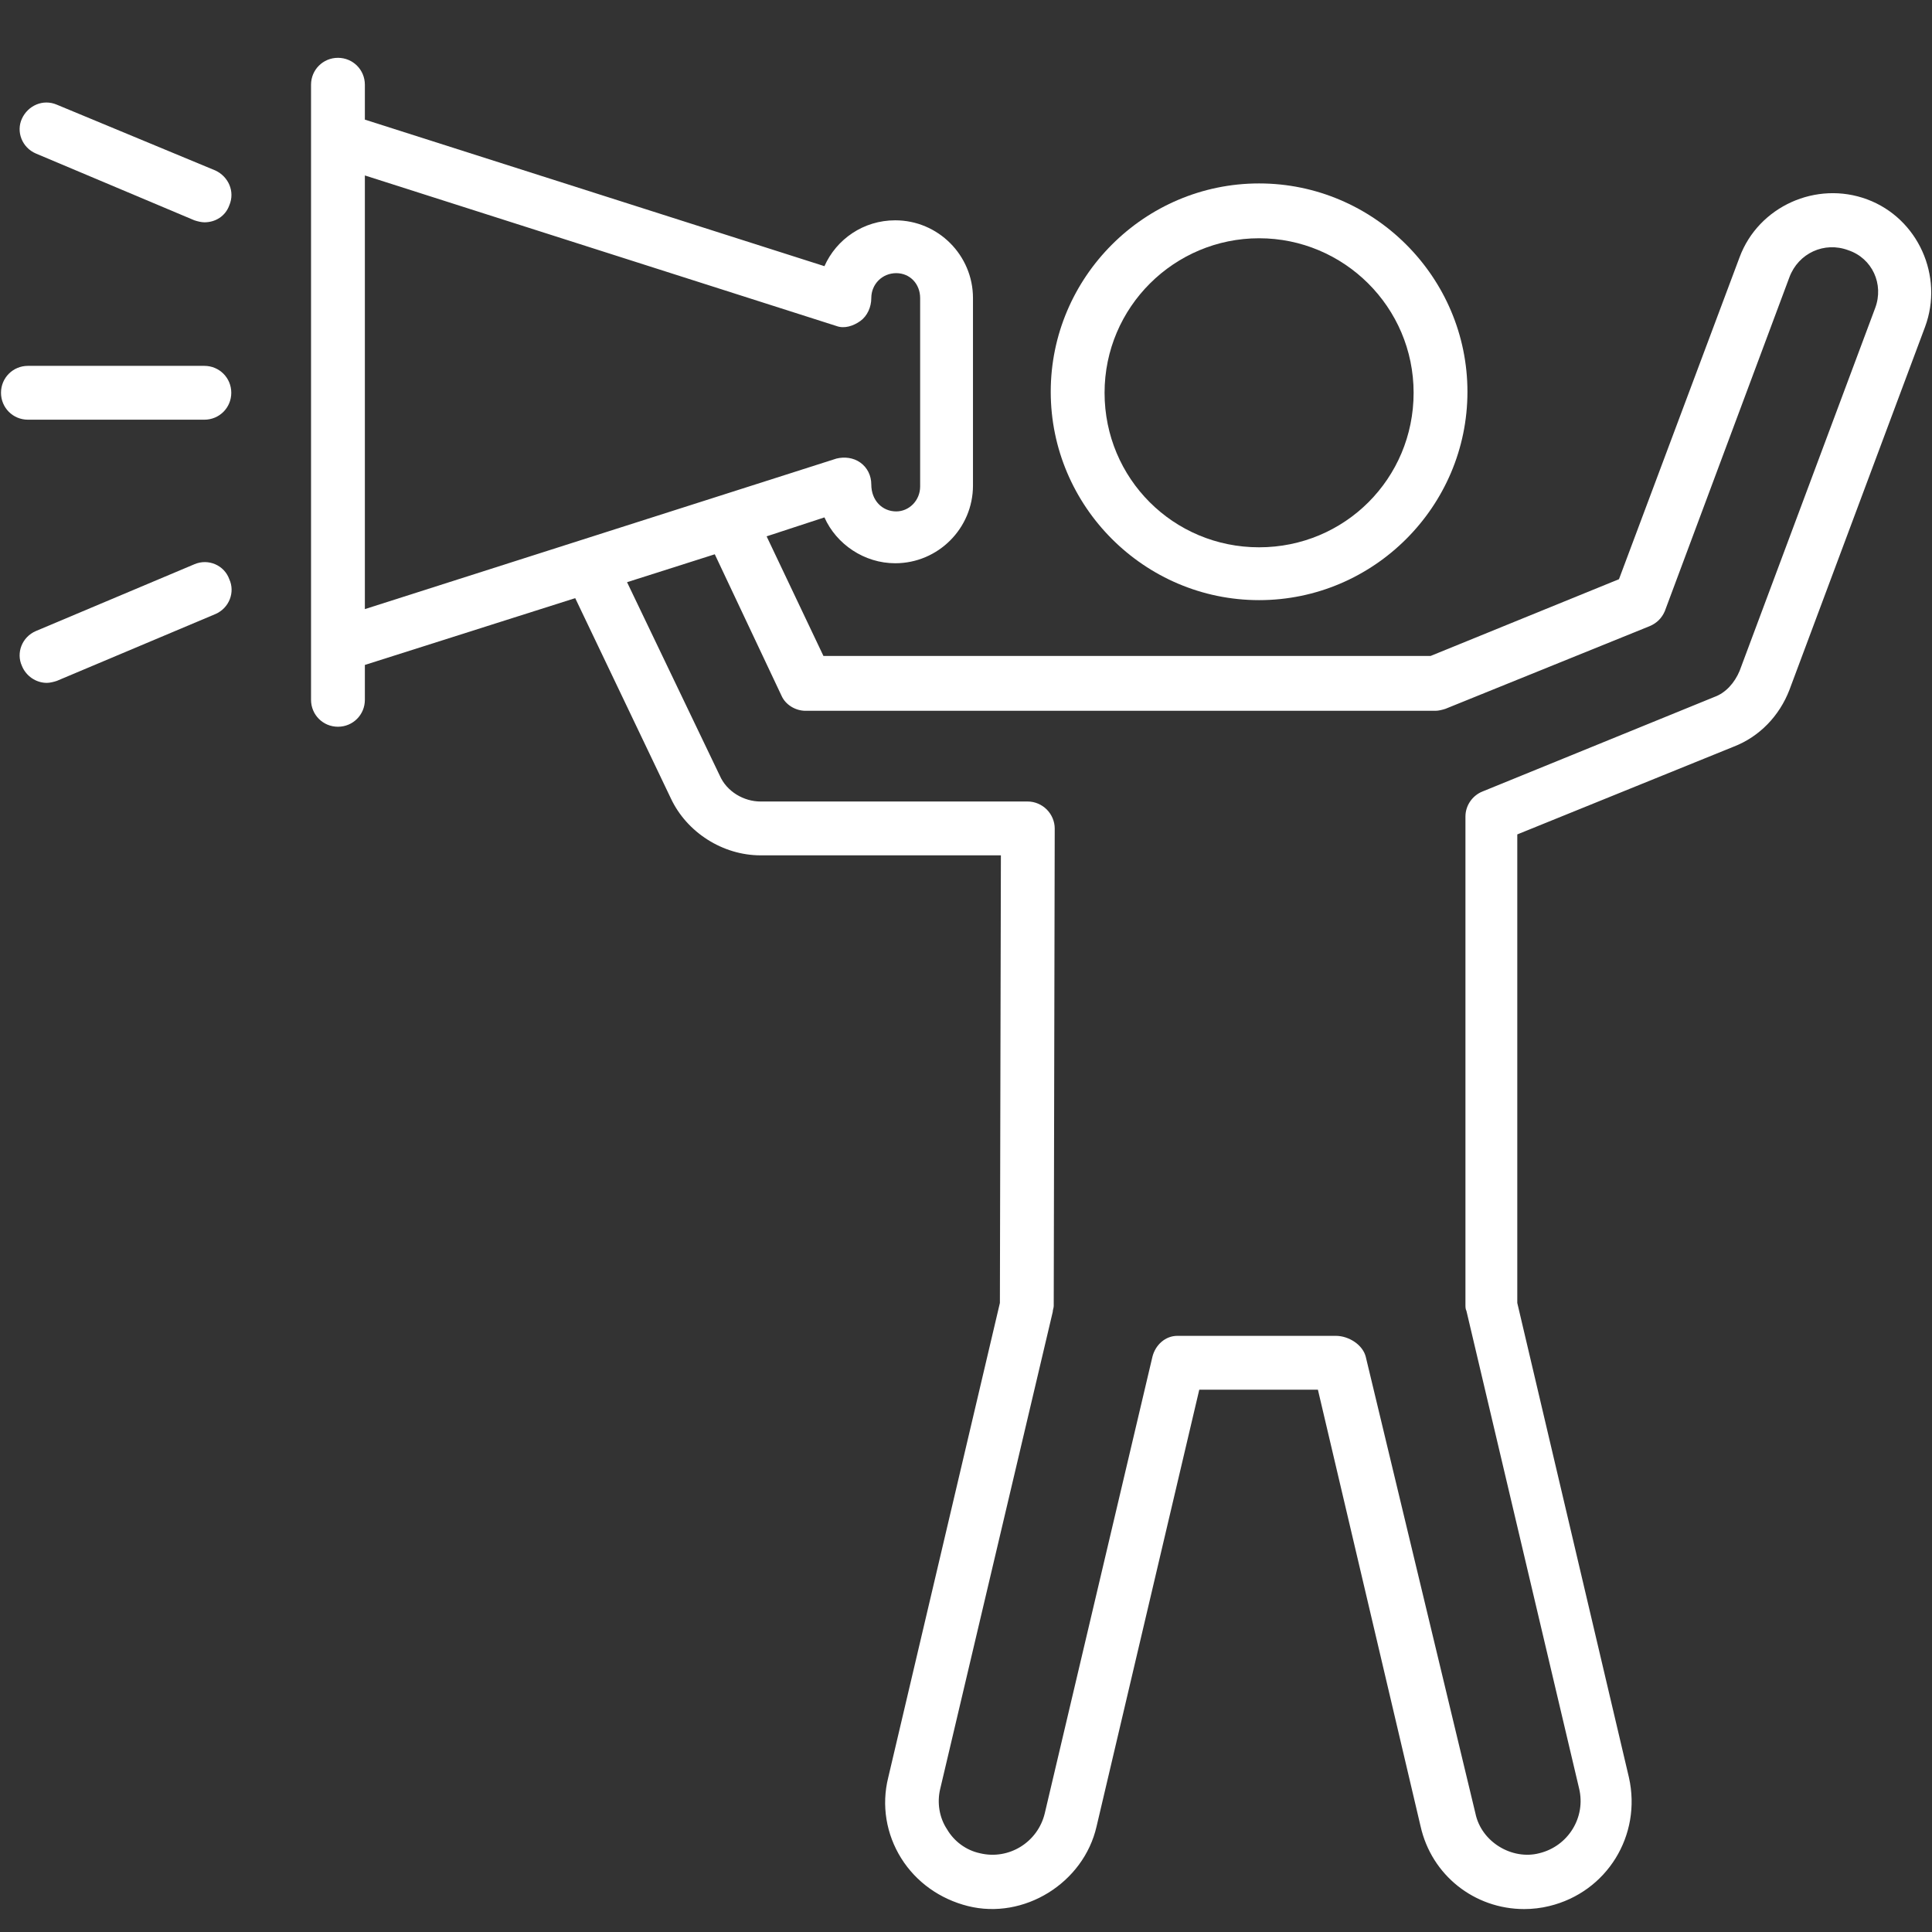 <?xml version="1.0" encoding="utf-8"?>
<!-- Generator: Adobe Illustrator 25.2.0, SVG Export Plug-In . SVG Version: 6.00 Build 0)  -->
<svg version="1.1" id="Layer_1" xmlns="http://www.w3.org/2000/svg" xmlns:xlink="http://www.w3.org/1999/xlink" x="0px" y="0px"
	 viewBox="0 0 193.8 193.8" style="enable-background:new 0 0 193.8 193.8;" xml:space="preserve">
<rect x="0" y="0" width="193.8" height="193.8" fill="#333333" stroke="none"/>
<style type="text/css">
	.st0{fill:#FFFFFF;}
</style>
<path class="st0" d="M126.3,60.2c11.5,0,20.9-9.4,20.9-20.9s-9.4-20.9-20.9-20.9c-11.5,0-20.9,9.4-20.9,20.9S114.8,60.2,126.3,60.2z
	 M126.3,23.9c8.5,0,15.5,6.9,15.5,15.5s-6.9,15.5-15.5,15.5s-15.5-6.9-15.5-15.5C110.8,30.8,117.8,23.9,126.3,23.9z"/>
<path class="st0" d="M187.3,20c-5.1-1.9-10.9,0.7-12.8,5.8l-12.1,32.3l-18.9,7.7H82.6l-5.7-12l5.8-1.9c1.2,2.7,4,4.6,7.1,4.6
	c4.3,0,7.8-3.5,7.8-7.8V29.9c0-4.3-3.5-7.8-7.8-7.8c-3.2,0-5.9,1.9-7.1,4.6L36.6,12V8.5c0-1.5-1.2-2.7-2.7-2.7
	c-1.5,0-2.7,1.2-2.7,2.7v61.7c0,1.5,1.2,2.7,2.7,2.7c1.5,0,2.7-1.2,2.7-2.7v-3.5L57.7,60l9.6,20.1c1.6,3.4,5.2,5.7,9,5.7h24.1
	l-0.1,44.9l-11.2,47.6c-0.7,2.8-0.2,5.7,1.3,8.1c1.5,2.4,3.9,4.1,6.7,4.8c5.6,1.4,11.6-2.3,12.9-8l10.3-43.8l11.9,0l10.3,43.8
	c1.1,4.9,5.4,8.3,10.4,8.3c0.8,0,1.7-0.1,2.5-0.3c5.8-1.4,9.3-7.1,8-12.9l-11.2-47.6V83.7l21.7-8.8c2.6-1,4.6-3.1,5.6-5.7l13.6-36.4
	C195,27.7,192.4,21.9,187.3,20z M36.6,17.6l47.3,15.1c0.8,0.3,1.7,0,2.4-0.5c0.7-0.5,1.1-1.4,1.1-2.3c0-1.4,1.1-2.5,2.5-2.5
	c1.4,0,2.4,1.1,2.4,2.5v18.9c0,1.4-1.1,2.5-2.4,2.5c-1.4,0-2.5-1.1-2.5-2.7c0-0.9-0.4-1.7-1.1-2.2c-0.7-0.5-1.6-0.6-2.4-0.4
	L36.6,61.1V17.6z M188.1,30.9l-13.6,36.4c-0.5,1.2-1.4,2.2-2.5,2.6l-23.3,9.5c-1,0.4-1.7,1.4-1.7,2.5v49c0,0.2,0,0.4,0.1,0.6
	l11.3,47.9c0.7,2.9-1.1,5.8-4,6.5c-2.7,0.7-5.8-1.1-6.4-4L137,136.1c-0.3-1.2-1.7-2.1-3-2.1l-15.9,0c-1.2,0-2.2,0.9-2.5,2.1
	l-10.8,45.8c-0.7,2.9-3.6,4.7-6.5,4c-1.4-0.3-2.6-1.2-3.3-2.4c-0.8-1.2-1-2.7-0.7-4l11.3-47.9c0-0.2,0.1-0.4,0.1-0.6l0.1-47.9
	c0-0.7-0.3-1.4-0.8-1.9c-0.5-0.5-1.2-0.8-1.9-0.8H76.3c-1.7,0-3.4-1-4.1-2.6l-9.3-19.4l8.8-2.8l6.7,14.2c0.4,0.9,1.4,1.5,2.4,1.5
	H144c0.3,0,0.7-0.1,1-0.2l20.5-8.3c0.7-0.3,1.2-0.8,1.5-1.5l12.5-33.5c0.9-2.4,3.5-3.6,5.9-2.7C187.8,25.9,189,28.5,188.1,30.9z"/>
<path class="st0" d="M3.6,15.4l15.9,6.7c0.3,0.1,0.7,0.2,1,0.2c1.1,0,2.1-0.6,2.5-1.7c0.6-1.4-0.1-2.9-1.4-3.5L5.7,10.5
	c-1.4-0.6-2.9,0.1-3.5,1.4S2.2,14.8,3.6,15.4z"/>
<path class="st0" d="M19.5,56.6L3.6,63.3c-1.4,0.6-2,2.2-1.4,3.5c0.4,1,1.4,1.7,2.5,1.7c0.3,0,0.7-0.1,1-0.2l15.9-6.7
	c1.4-0.6,2-2.2,1.4-3.5C22.5,56.7,20.9,56,19.5,56.6z"/>
<path class="st0" d="M20.5,36.7H2.8c-1.5,0-2.7,1.2-2.7,2.7c0,1.5,1.2,2.7,2.7,2.7h17.7c1.5,0,2.7-1.2,2.7-2.7
	C23.2,37.9,22,36.7,20.5,36.7z"/>
</svg>
